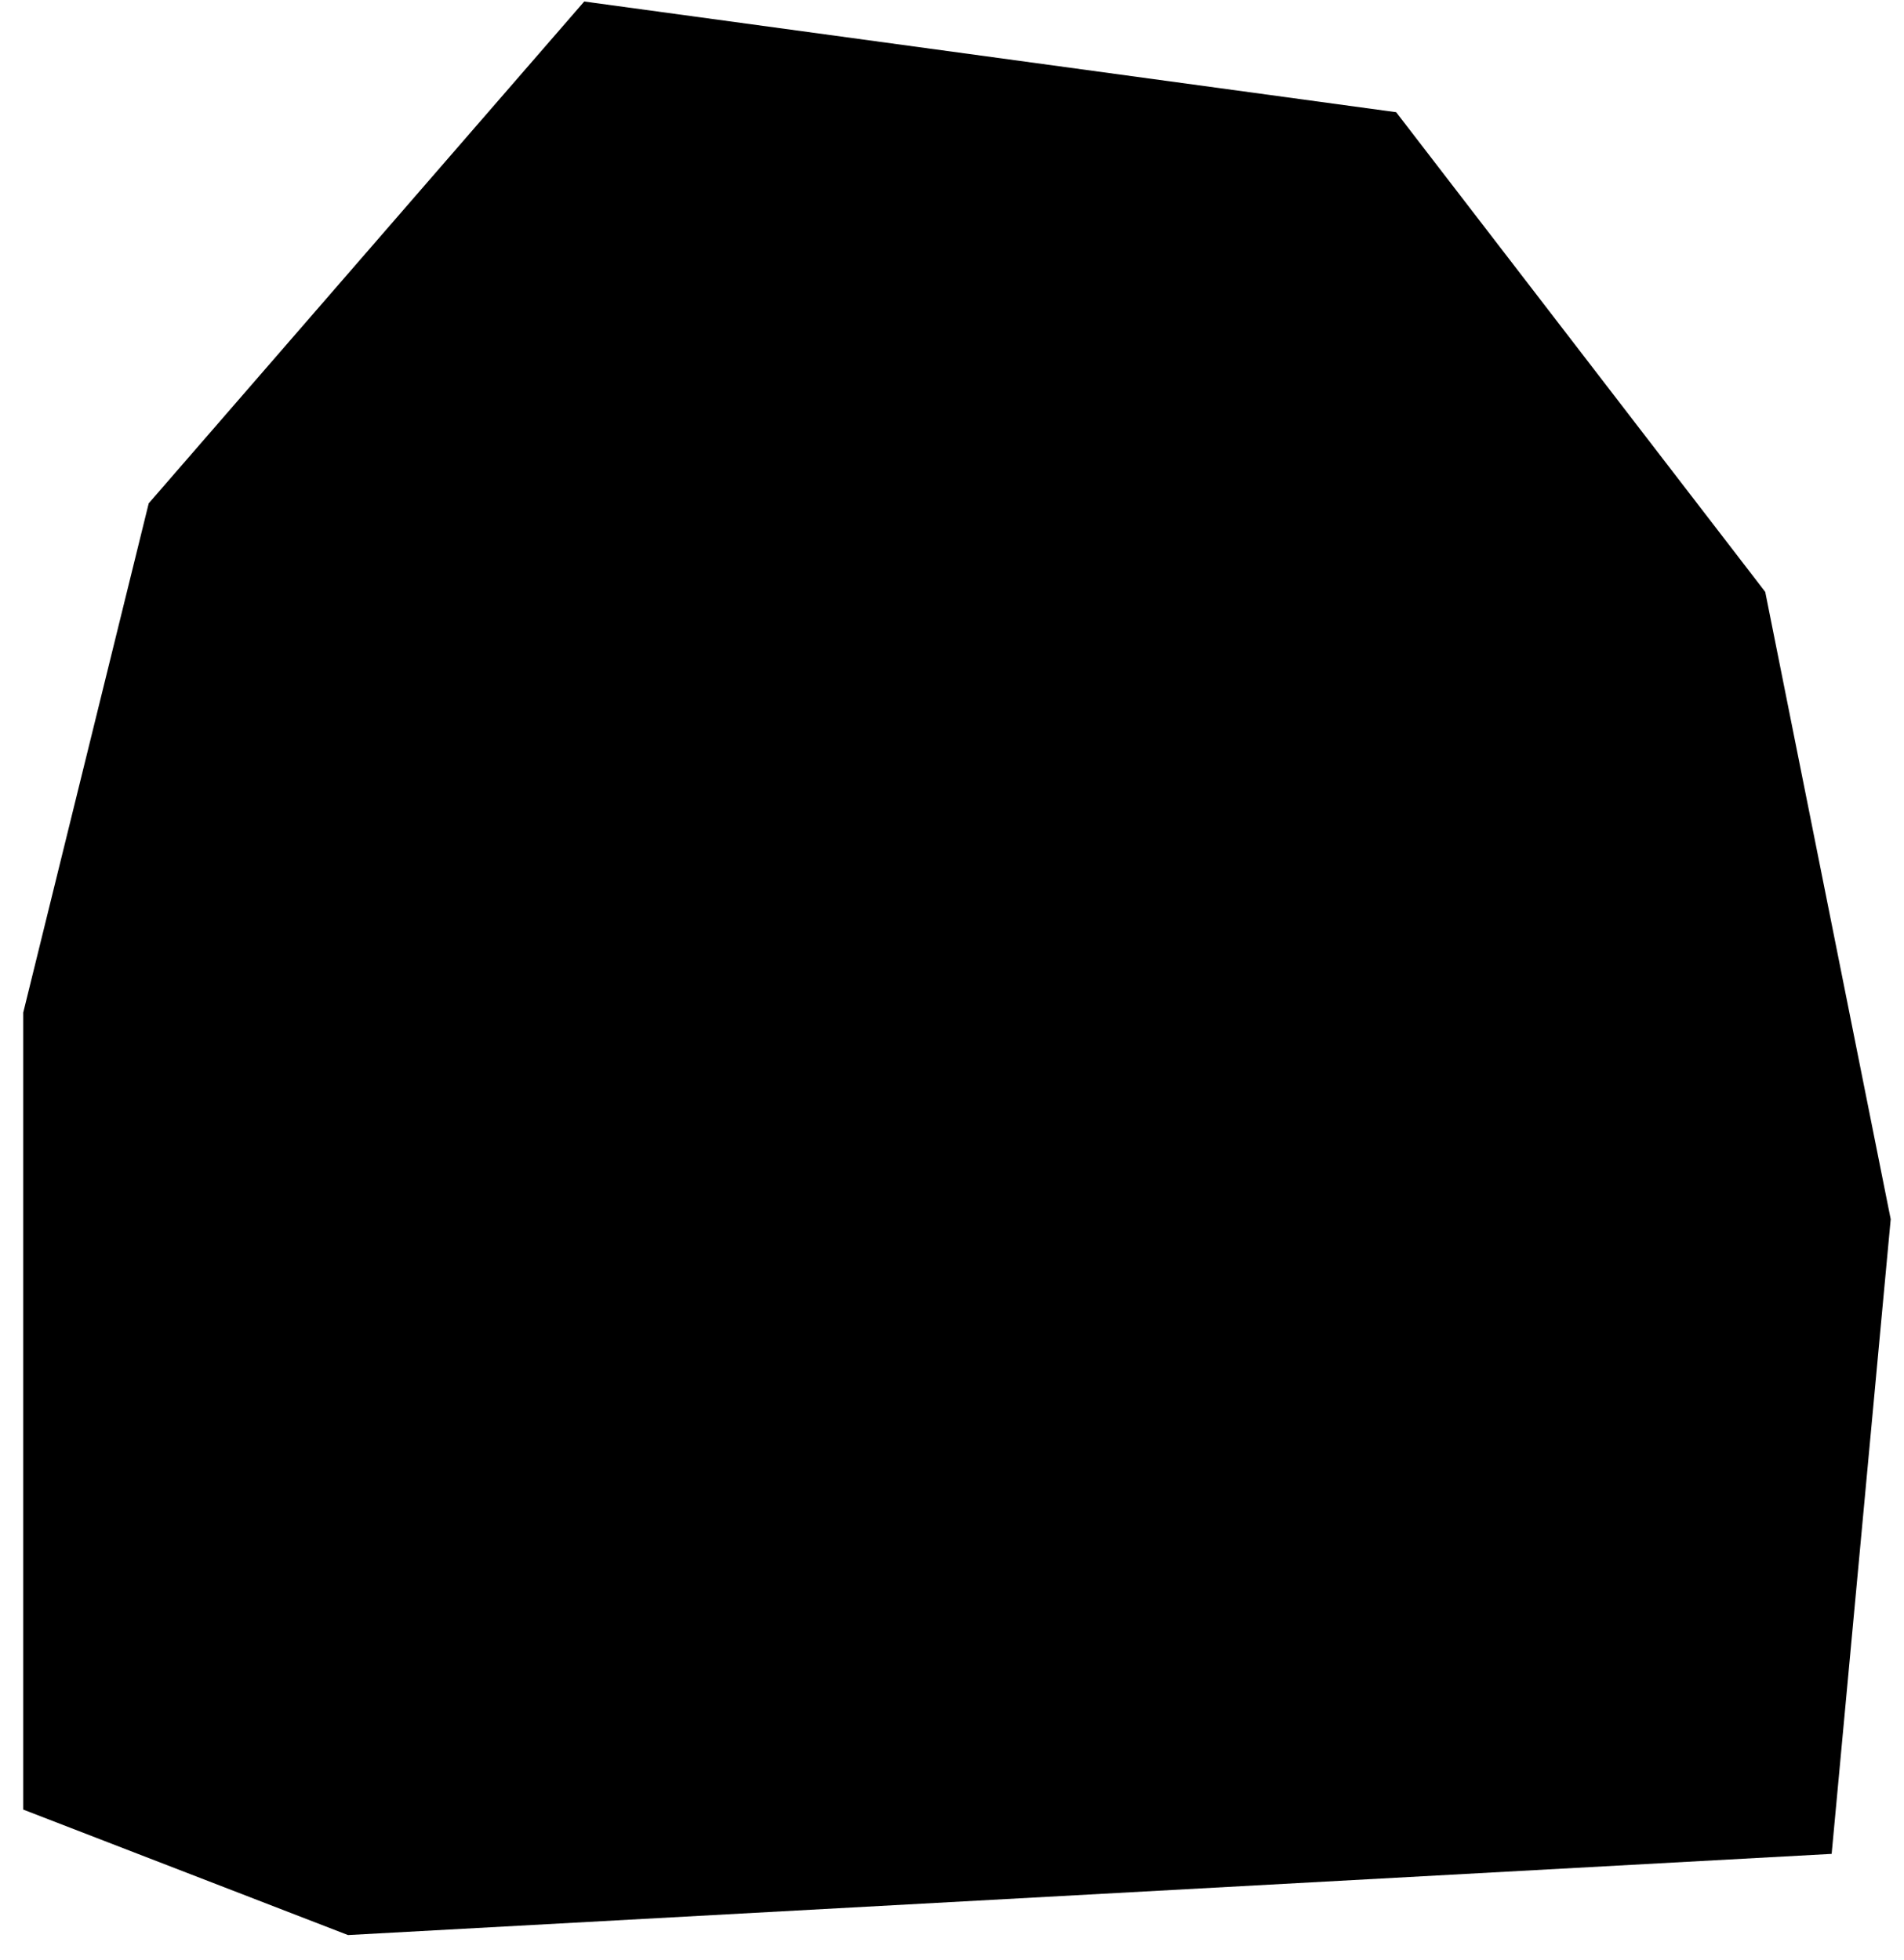 <svg xmlns="http://www.w3.org/2000/svg" width="68" height="70" viewBox="0 0 68 70" fill="none"><path d="M5.311 17.98L20.865 0.054L49.863 4.008L63.044 21.143L67.525 43.551L65.416 66.222L12.429 69.122L0.83 64.64V36.17L5.311 17.98Z" fill="#FFE900" style="fill:#FFE900;fill:color(display-p3 1 0.914 0);fill-opacity:1;"/><path d="M9.719 30.064C9.719 30.807 9.865 31.542 10.149 32.228C10.433 32.914 10.85 33.538 11.375 34.062C11.9 34.588 12.523 35.004 13.209 35.288C13.895 35.572 14.631 35.719 15.373 35.719C16.116 35.719 16.851 35.572 17.537 35.288C18.223 35.004 18.846 34.588 19.371 34.062C19.896 33.538 20.313 32.914 20.597 32.228C20.881 31.542 21.027 30.807 21.027 30.064C21.027 29.322 20.881 28.587 20.597 27.9C20.313 27.214 19.896 26.591 19.371 26.066C18.846 25.541 18.223 25.125 17.537 24.84C16.851 24.556 16.116 24.41 15.373 24.41C14.631 24.41 13.895 24.556 13.209 24.84C12.523 25.125 11.9 25.541 11.375 26.066C10.85 26.591 10.433 27.214 10.149 27.9C9.865 28.587 9.719 29.322 9.719 30.064Z" fill="#141415" style="fill:#141415;fill:color(display-p3 0.077 0.08 0.081);fill-opacity:1;"/><path d="M45.861 30.064C45.861 31.564 46.457 33.002 47.517 34.062C48.578 35.123 50.016 35.719 51.516 35.719C53.015 35.719 54.453 35.123 55.514 34.062C56.574 33.002 57.17 31.564 57.17 30.064C57.17 29.322 57.024 28.587 56.74 27.9C56.456 27.214 56.039 26.591 55.514 26.066C54.989 25.541 54.365 25.125 53.679 24.84C52.993 24.556 52.258 24.41 51.516 24.41C50.773 24.41 50.038 24.556 49.352 24.84C48.666 25.125 48.042 25.541 47.517 26.066C46.992 26.591 46.576 27.214 46.292 27.9C46.008 28.587 45.861 29.322 45.861 30.064Z" fill="#141415" style="fill:#141415;fill:color(display-p3 0.077 0.08 0.081);fill-opacity:1;"/><path d="M32.29 17.486C31.678 17.486 31.091 17.243 30.658 16.81C30.226 16.378 29.982 15.79 29.982 15.178V10.562C29.982 9.95 30.226 9.363 30.658 8.931C31.091 8.498 31.678 8.255 32.29 8.255C32.902 8.255 33.489 8.498 33.922 8.931C34.355 9.363 34.598 9.95 34.598 10.562V15.178C34.598 15.79 34.355 16.378 33.922 16.81C33.489 17.243 32.902 17.486 32.29 17.486Z" fill="#141415" style="fill:#141415;fill:color(display-p3 0.077 0.08 0.081);fill-opacity:1;"/><path d="M45.839 13.748C45.407 13.318 44.822 13.076 44.212 13.076C43.602 13.076 43.017 13.318 42.585 13.748L39.308 17.002C39.091 17.216 38.92 17.471 38.803 17.753C38.685 18.034 38.625 18.336 38.625 18.64C38.625 18.945 38.685 19.247 38.803 19.528C38.92 19.809 39.091 20.064 39.308 20.279C39.522 20.495 39.778 20.667 40.059 20.784C40.34 20.901 40.642 20.962 40.946 20.962C41.251 20.962 41.553 20.901 41.834 20.784C42.115 20.667 42.37 20.495 42.585 20.279L45.839 17.002C46.269 16.569 46.51 15.984 46.51 15.375C46.51 14.765 46.269 14.18 45.839 13.748Z" fill="#141415" style="fill:#141415;fill:color(display-p3 0.077 0.08 0.081);fill-opacity:1;"/><path d="M23.636 20.948C23.317 20.962 22.998 20.91 22.7 20.795C22.402 20.68 22.131 20.504 21.905 20.279L18.743 17.002C18.433 16.562 18.285 16.027 18.327 15.49C18.369 14.953 18.598 14.448 18.973 14.062C19.348 13.675 19.847 13.433 20.382 13.375C20.918 13.318 21.456 13.45 21.905 13.747L25.275 17.002C25.491 17.216 25.663 17.471 25.78 17.753C25.897 18.034 25.957 18.335 25.957 18.64C25.957 18.945 25.897 19.247 25.78 19.528C25.663 19.809 25.491 20.064 25.275 20.279C25.059 20.493 24.803 20.662 24.522 20.777C24.241 20.892 23.94 20.95 23.636 20.948Z" fill="#141415" style="fill:#141415;fill:color(display-p3 0.077 0.08 0.081);fill-opacity:1;"/><path d="M43.599 61.337V45.804C40.781 45.525 38.104 44.434 35.892 42.665C33.68 40.895 32.028 38.523 31.137 35.834L29.198 29.995C29.037 29.533 28.978 29.042 29.026 28.555C29.074 28.068 29.227 27.597 29.475 27.175C29.724 26.754 30.061 26.391 30.463 26.113C30.866 25.834 31.324 25.647 31.806 25.564C32.624 25.458 33.454 25.645 34.147 26.093C34.84 26.541 35.352 27.221 35.591 28.01L37.483 33.665C38 35.245 39.005 36.621 40.352 37.596C41.7 38.57 43.321 39.093 44.984 39.088H54.908C56.132 39.088 57.306 39.575 58.172 40.44C59.038 41.306 59.524 42.48 59.524 43.704V61.337H43.599Z" fill="#141415" style="fill:#141415;fill:color(display-p3 0.077 0.08 0.081);fill-opacity:1;"/><path d="M27.767 36.919V36.619C27.016 37.416 26.107 38.047 25.097 38.472C24.088 38.898 23.001 39.107 21.905 39.088H12.005C10.78 39.088 9.606 39.575 8.741 40.44C7.875 41.306 7.389 42.48 7.389 43.704V61.337H23.29V45.804C26.093 45.538 28.76 44.473 30.976 42.735C29.556 41.011 28.468 39.039 27.767 36.919Z" fill="#141415" style="fill:#141415;fill:color(display-p3 0.077 0.08 0.081);fill-opacity:1;"/></svg>